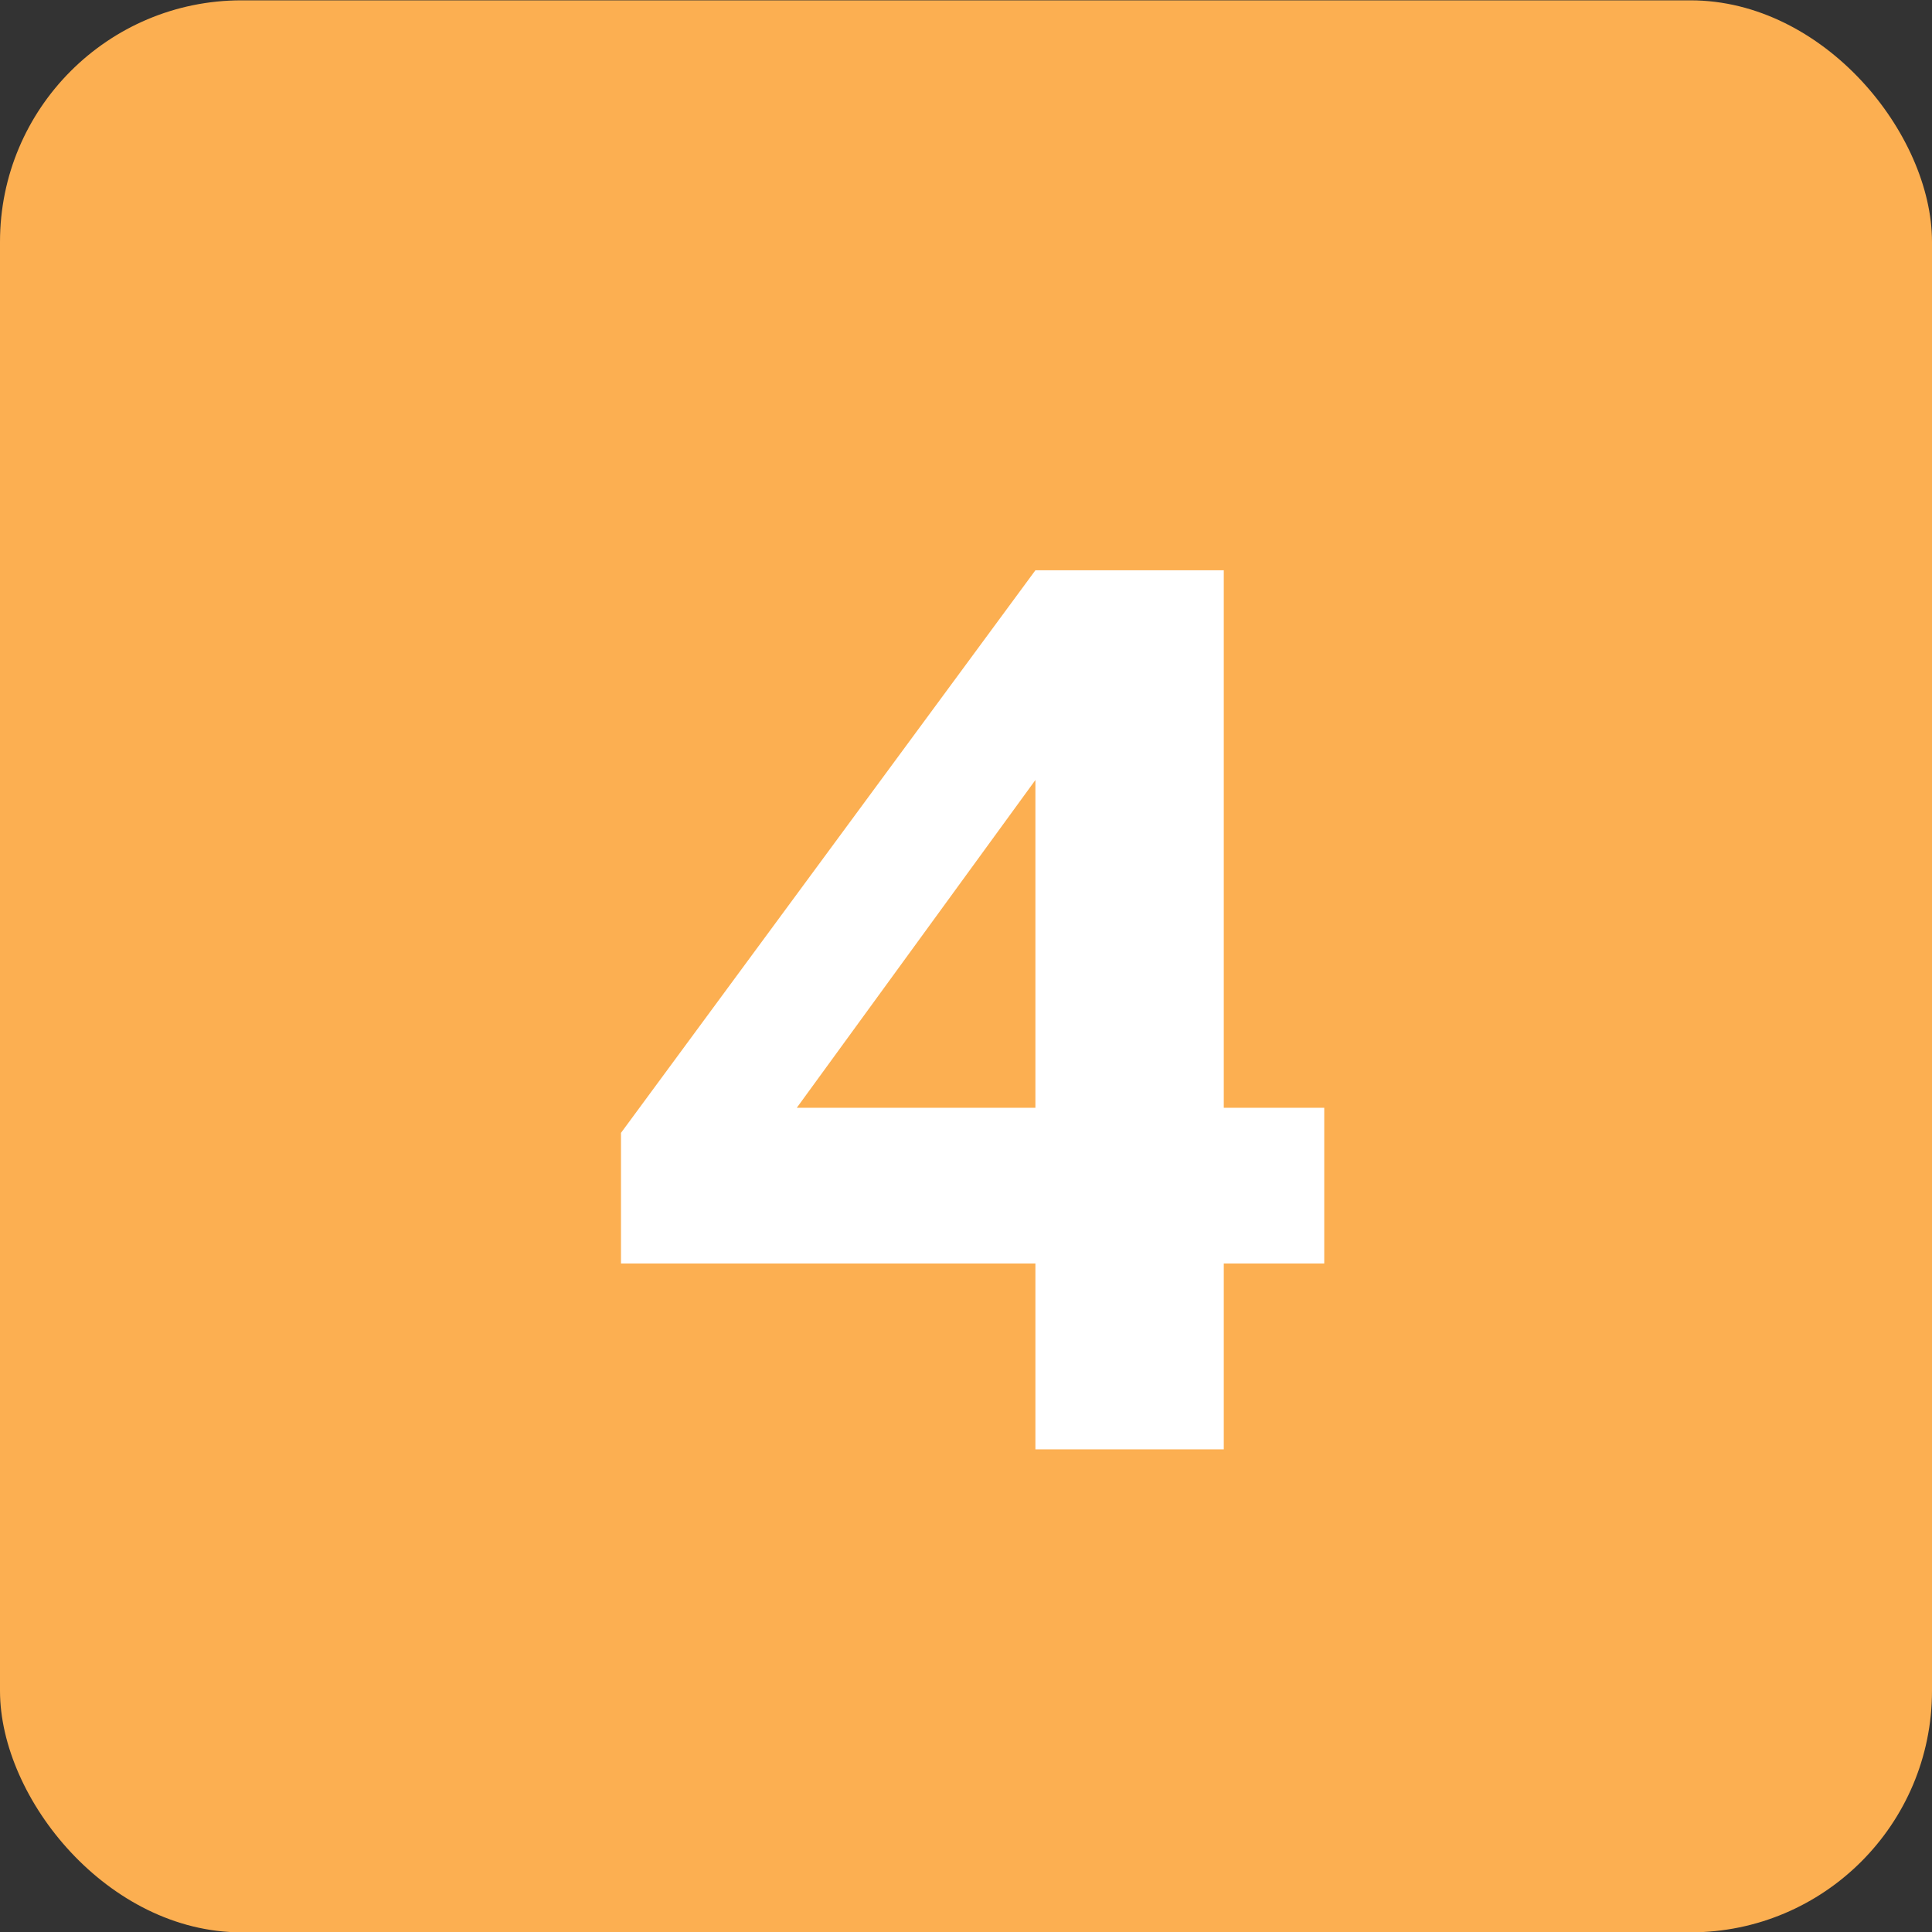<?xml version="1.0" encoding="UTF-8"?> <svg xmlns="http://www.w3.org/2000/svg" width="40" height="40" viewBox="0 0 40 40" fill="none"><rect x="0" y="0" width="40" height="40" fill="#333333" stroke="none"/><rect y="0.007" width="40" height="40" rx="5" fill="#FCAF51"></rect><path d="M21.437 26.159H12.857V23.455L21.437 11.807H25.337V22.935H27.417V26.159H25.337V30.007H21.437V26.159ZM21.437 22.935V16.149L16.497 22.935H21.437Z" fill="white"></path></svg> 